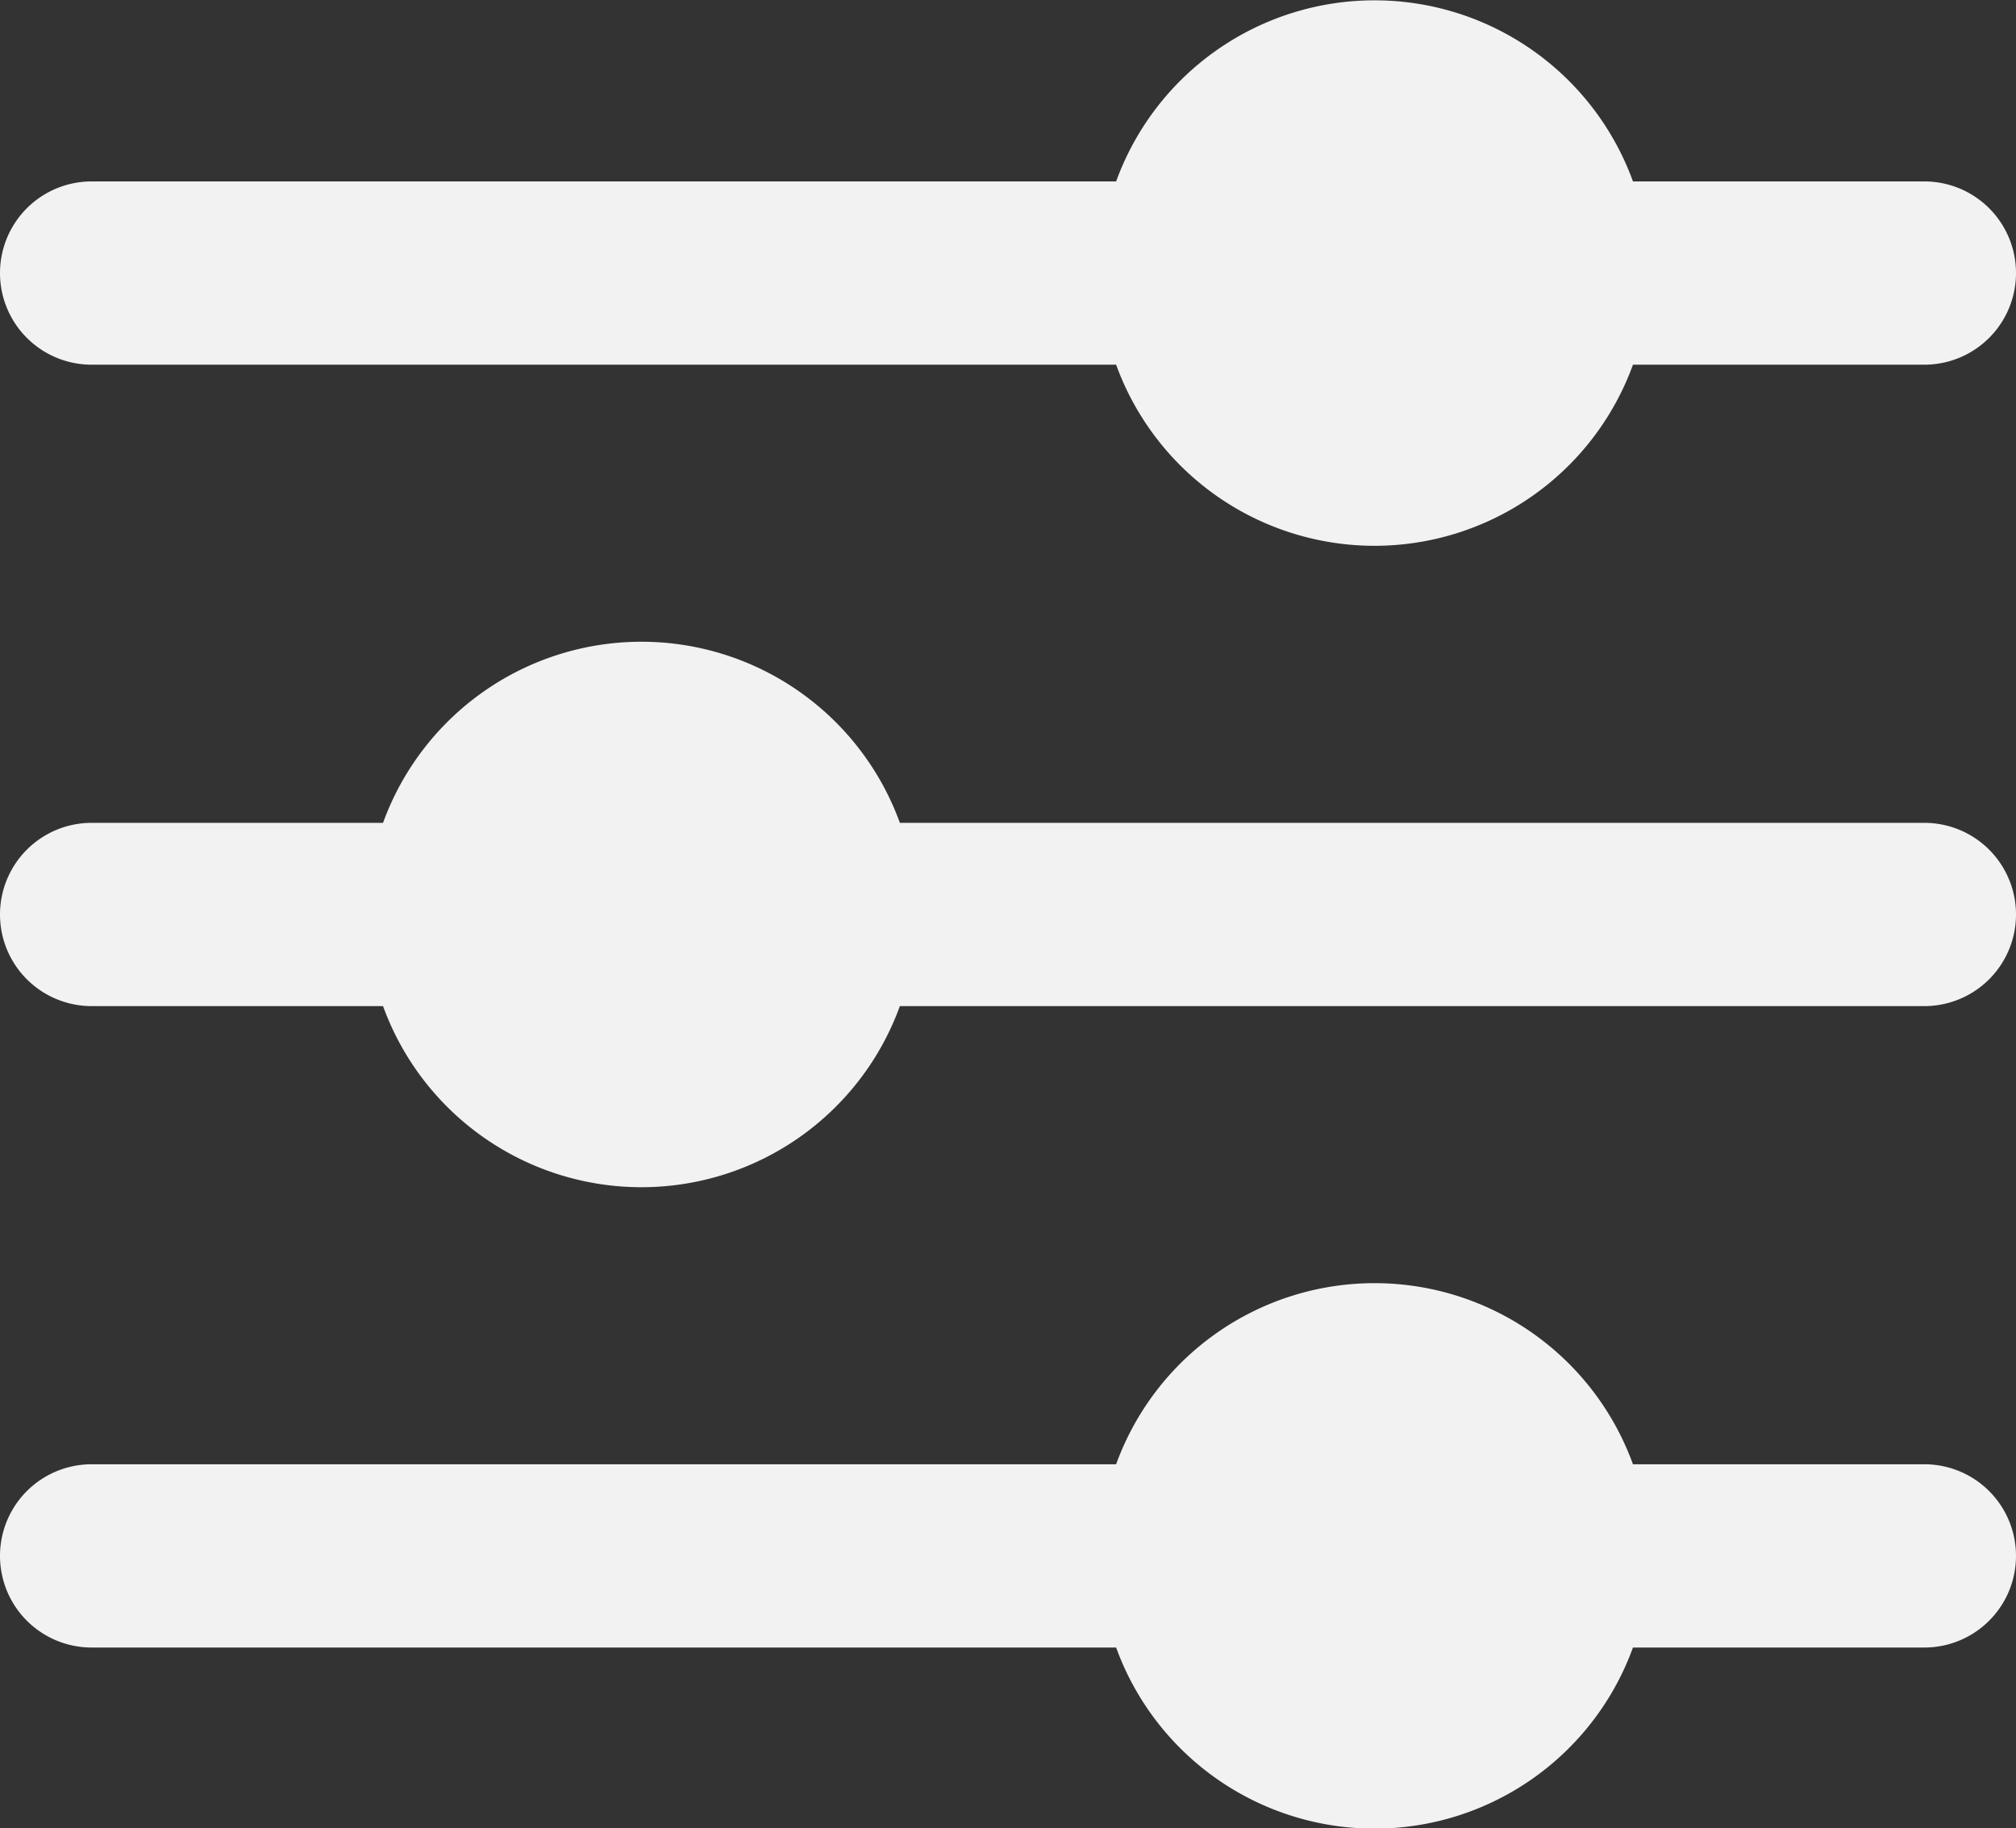 <svg xmlns="http://www.w3.org/2000/svg" viewBox="1 2.02 22 19.95"><rect x="1" y="2.02" width="22" height="19.95" fill="#333333" stroke="none"/><path d="M23 12a1 1 0 0 1-1 1H10.82a3 3 0 0 1-5.64 0H2a1 1 0 0 1 0-2h3.18a3 3 0 0 1 5.64 0H22a1 1 0 0 1 1 1Zm-1 6h-3.18a3 3 0 0 0-5.64 0H2a1 1 0 0 0 0 2h11.18a3 3 0 0 0 5.64 0H22a1 1 0 0 0 0-2ZM2 6h11.18a3 3 0 0 0 5.64 0H22a1 1 0 0 0 0-2h-3.18a3 3 0 0 0-5.64 0H2a1 1 0 0 0 0 2Z" fill="#f2f2f2" class="fill-000000"/></svg>